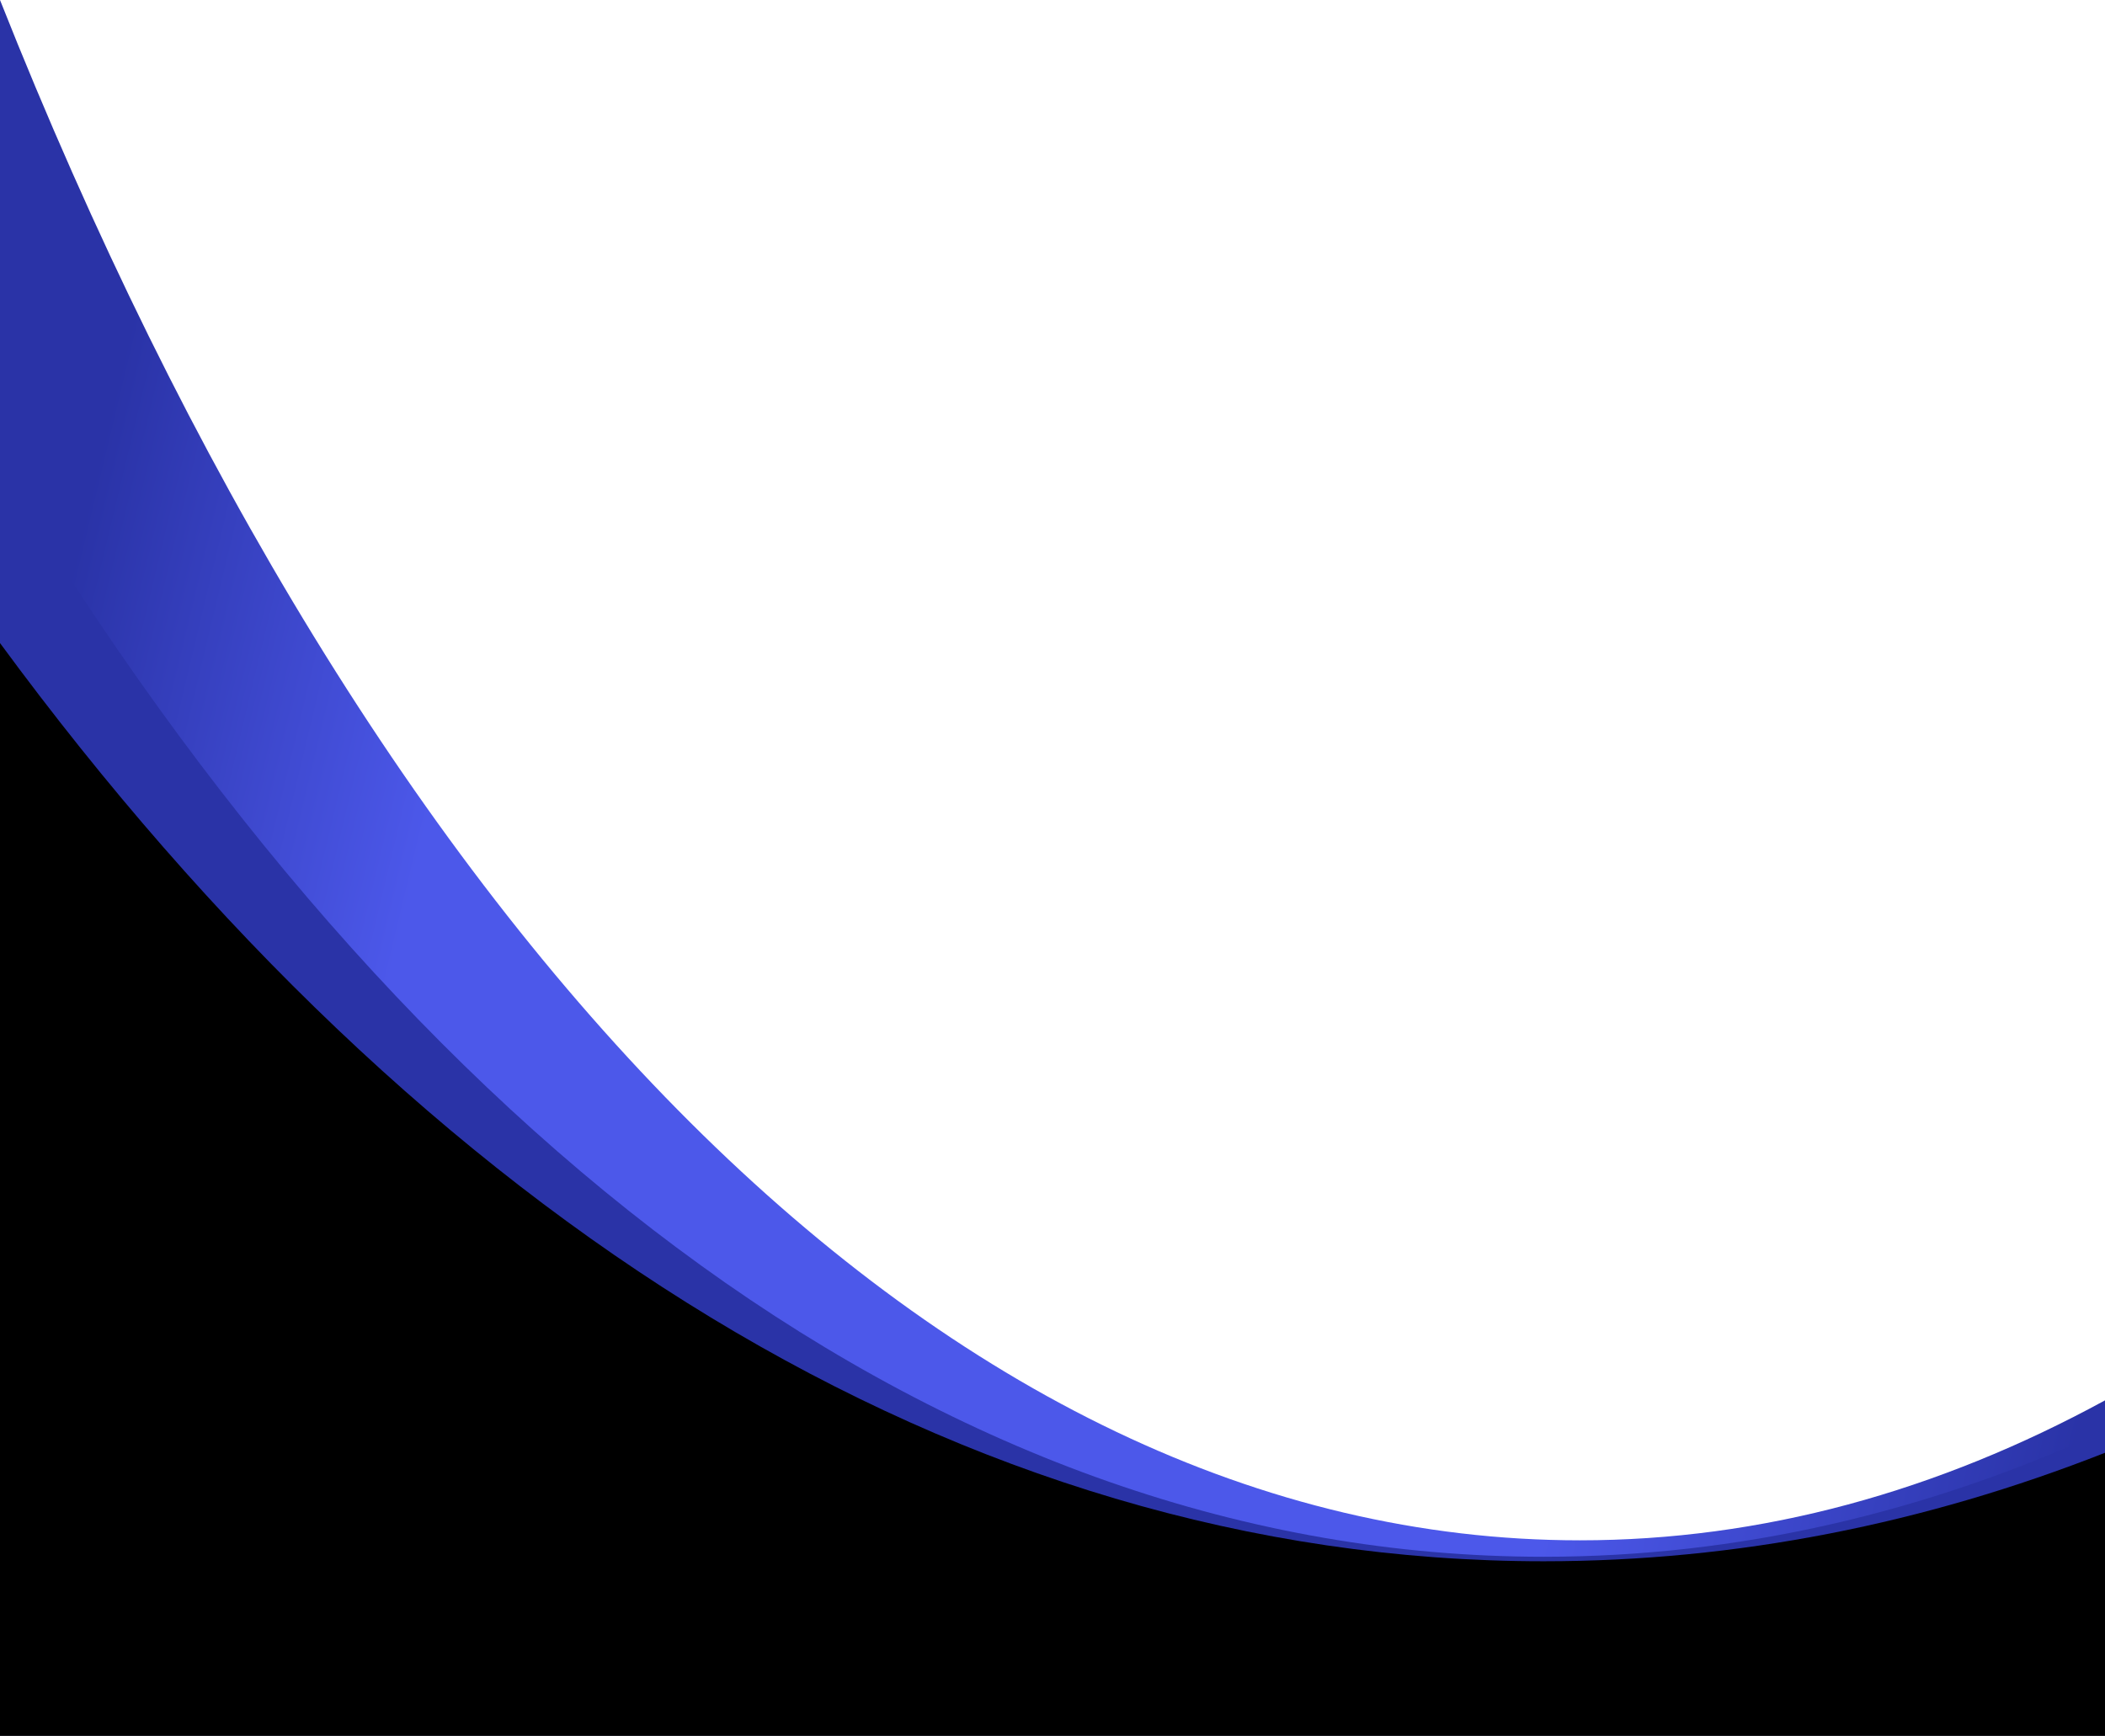 <svg xmlns="http://www.w3.org/2000/svg" width="1920" height="1584" viewBox="0 0 1920 1584" fill="none"><path d="M0 1583H1920V1277.44C1767.21 1360.71 1606.64 1405.11 1441 1405.11C859.024 1405.11 339.712 857.123 0 0V1583Z" fill="url(#paint0_linear_3794_1455)"></path><path d="M0 1583H1920V1305.05C1756.19 1380.19 1584.66 1420.11 1408 1420.11C865.192 1420.11 370.856 1043.24 0 425.724V1583Z" fill="#2A33A7"></path><path d="M0 1583.5H1920V1325.25C1755.55 1389.99 1584.14 1424.22 1408 1424.22C874.788 1424.22 385.013 1110.53 0 586.596V1583.5Z" fill="black"></path><defs><linearGradient id="paint0_linear_3794_1455" x1="1908" y1="1257.09" x2="-1.241" y2="799.413" gradientUnits="userSpaceOnUse"><stop stop-color="#2A33A7"></stop><stop offset="0.231" stop-color="#4C58EA"></stop><stop offset="0.812" stop-color="#4C58EA"></stop><stop offset="1" stop-color="#2A33A7"></stop></linearGradient></defs></svg>